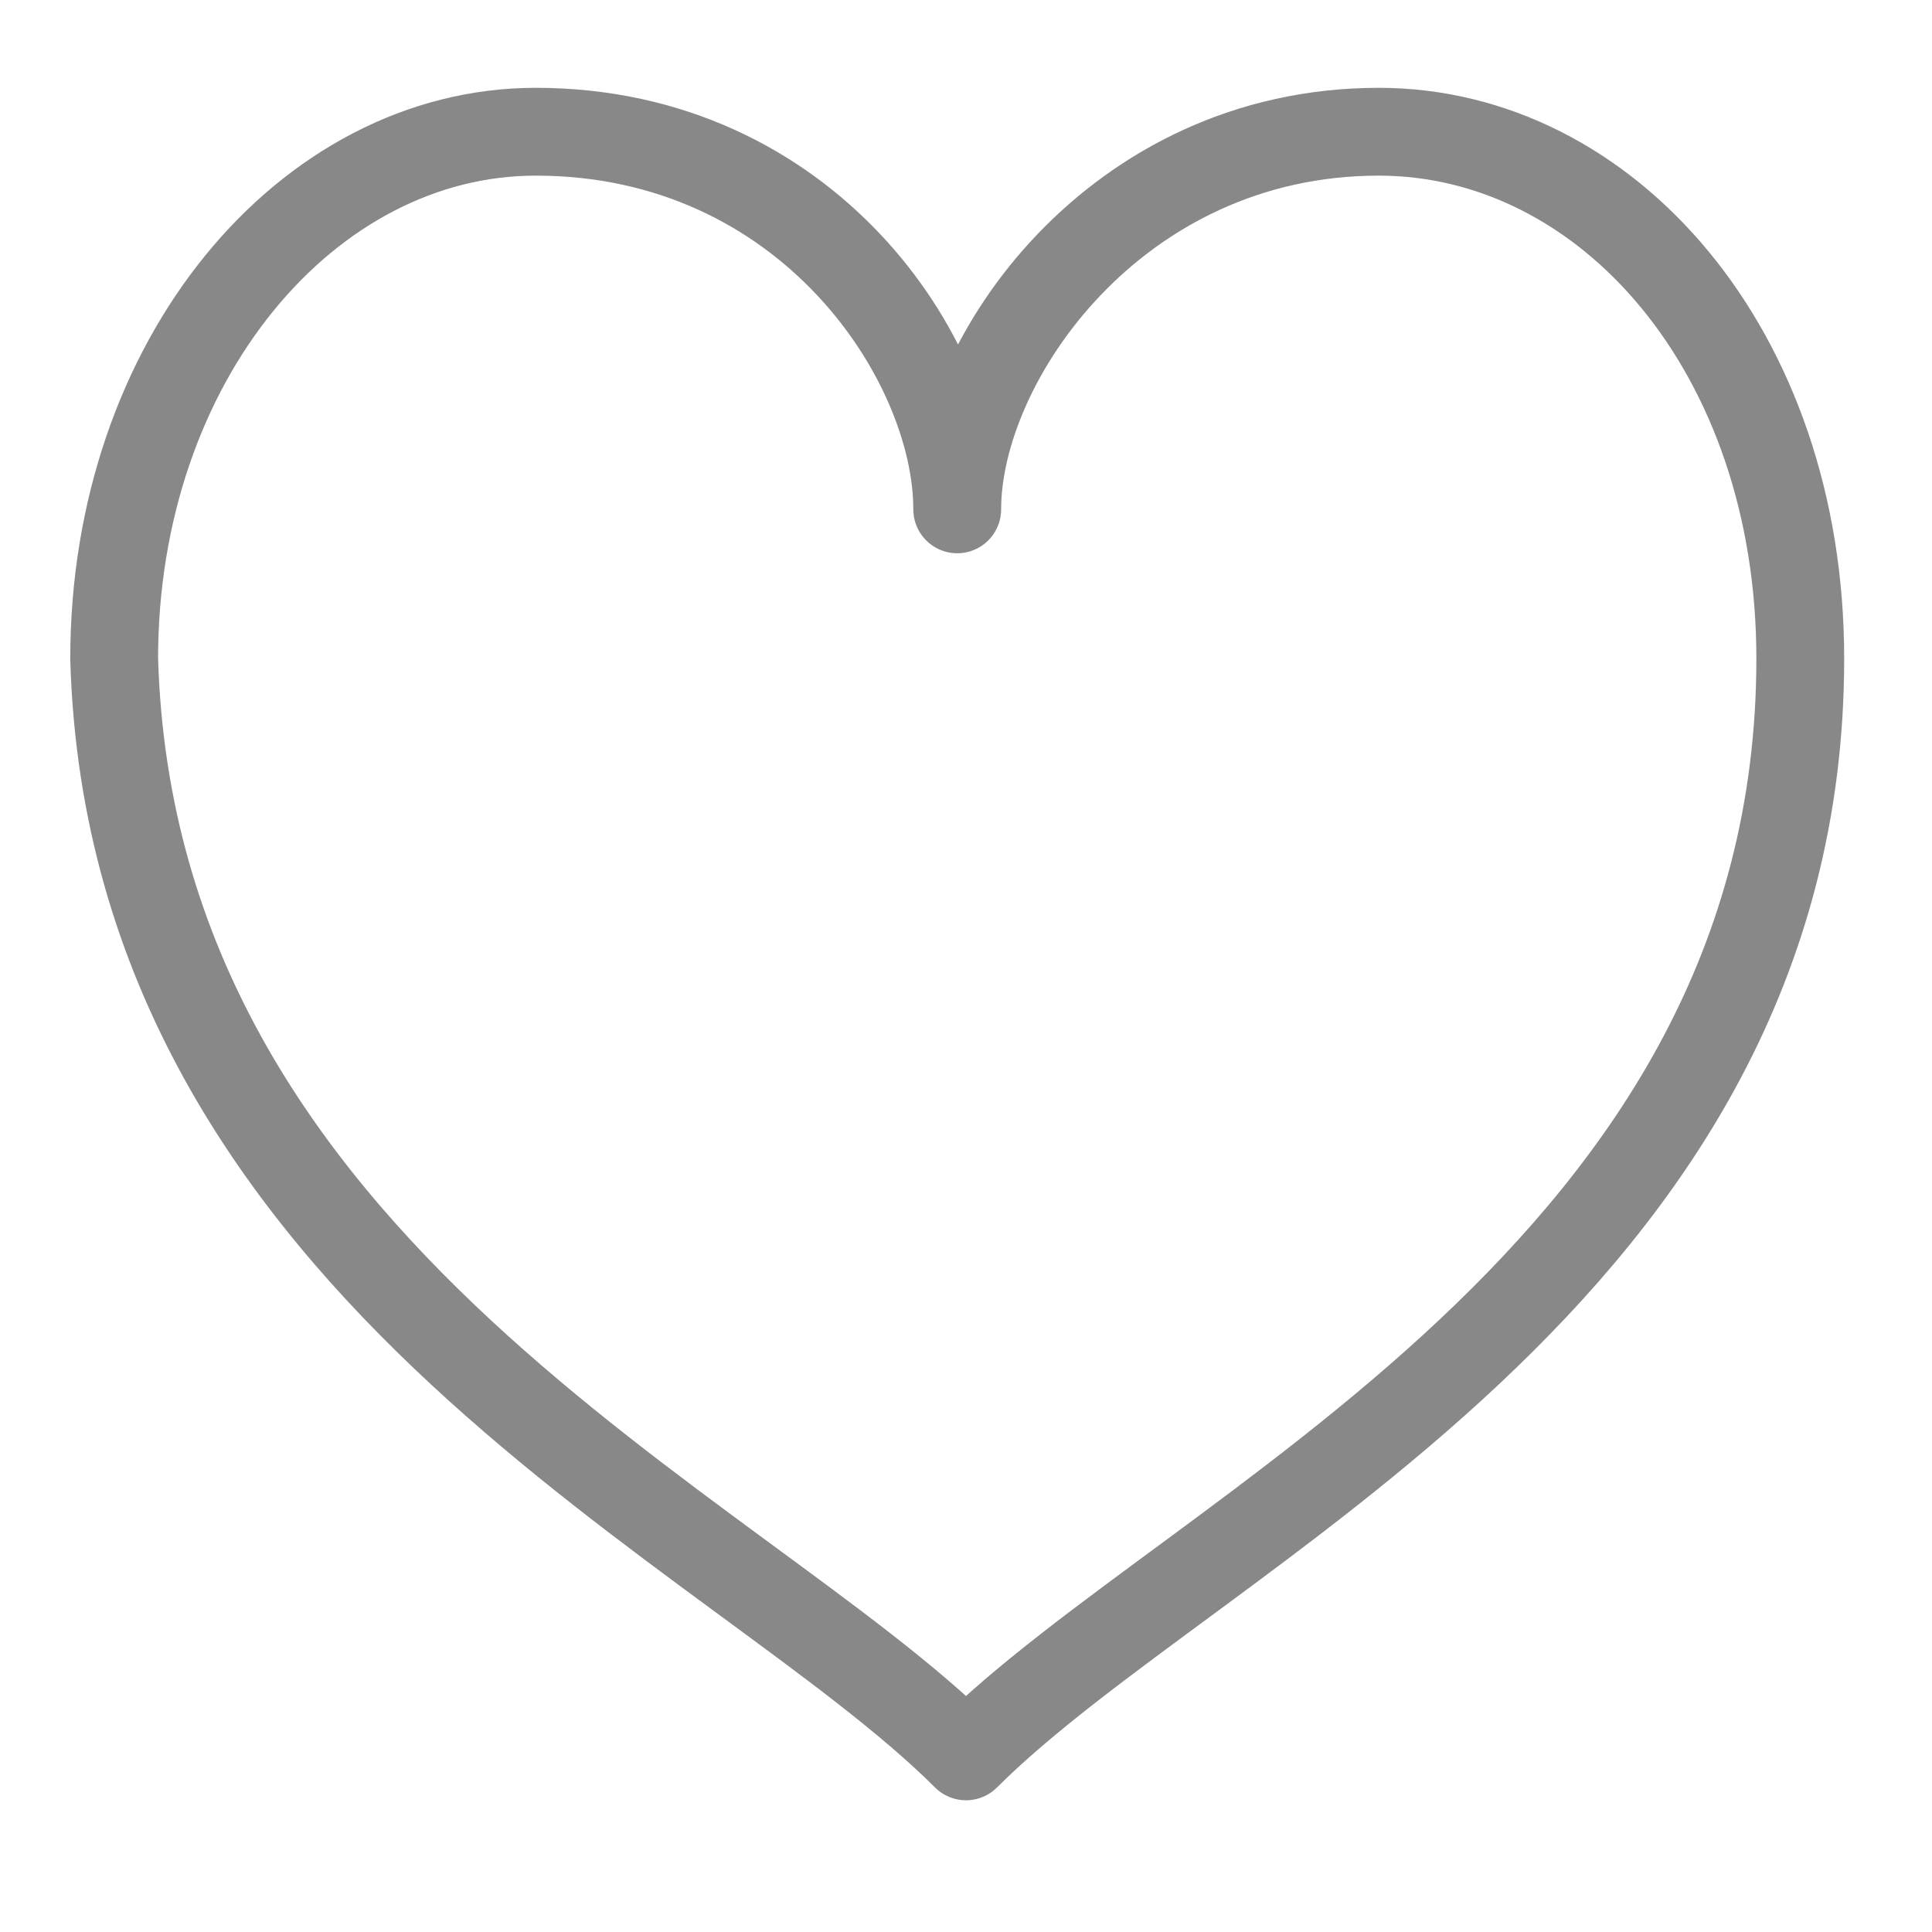 <?xml version="1.0" encoding="utf-8"?>
<!-- Generator: Adobe Illustrator 24.2.3, SVG Export Plug-In . SVG Version: 6.00 Build 0)  -->
<svg version="1.1" id="favorite" xmlns="http://www.w3.org/2000/svg" xmlns:xlink="http://www.w3.org/1999/xlink" x="0px" y="0px"
	 viewBox="0 0 22 22" style="enable-background:new 0 0 22 22;" xml:space="preserve">
<style type="text/css">
	.st0{fill:none;stroke:#888888;stroke-linecap:round;stroke-linejoin:round;stroke-miterlimit:10;}
</style>
<path class="st0" d="M11,20c2.6-2.6,9.5-5.5,9.5-12.5c0-3.5-2.2-6-4.8-6c-3,0-4.8,2.6-4.8,4.3c0-1.7-1.7-4.3-4.8-4.3
	c-2.6,0-4.8,2.6-4.8,6C1.5,14.5,8.4,17.4,11,20z"/>
</svg>
